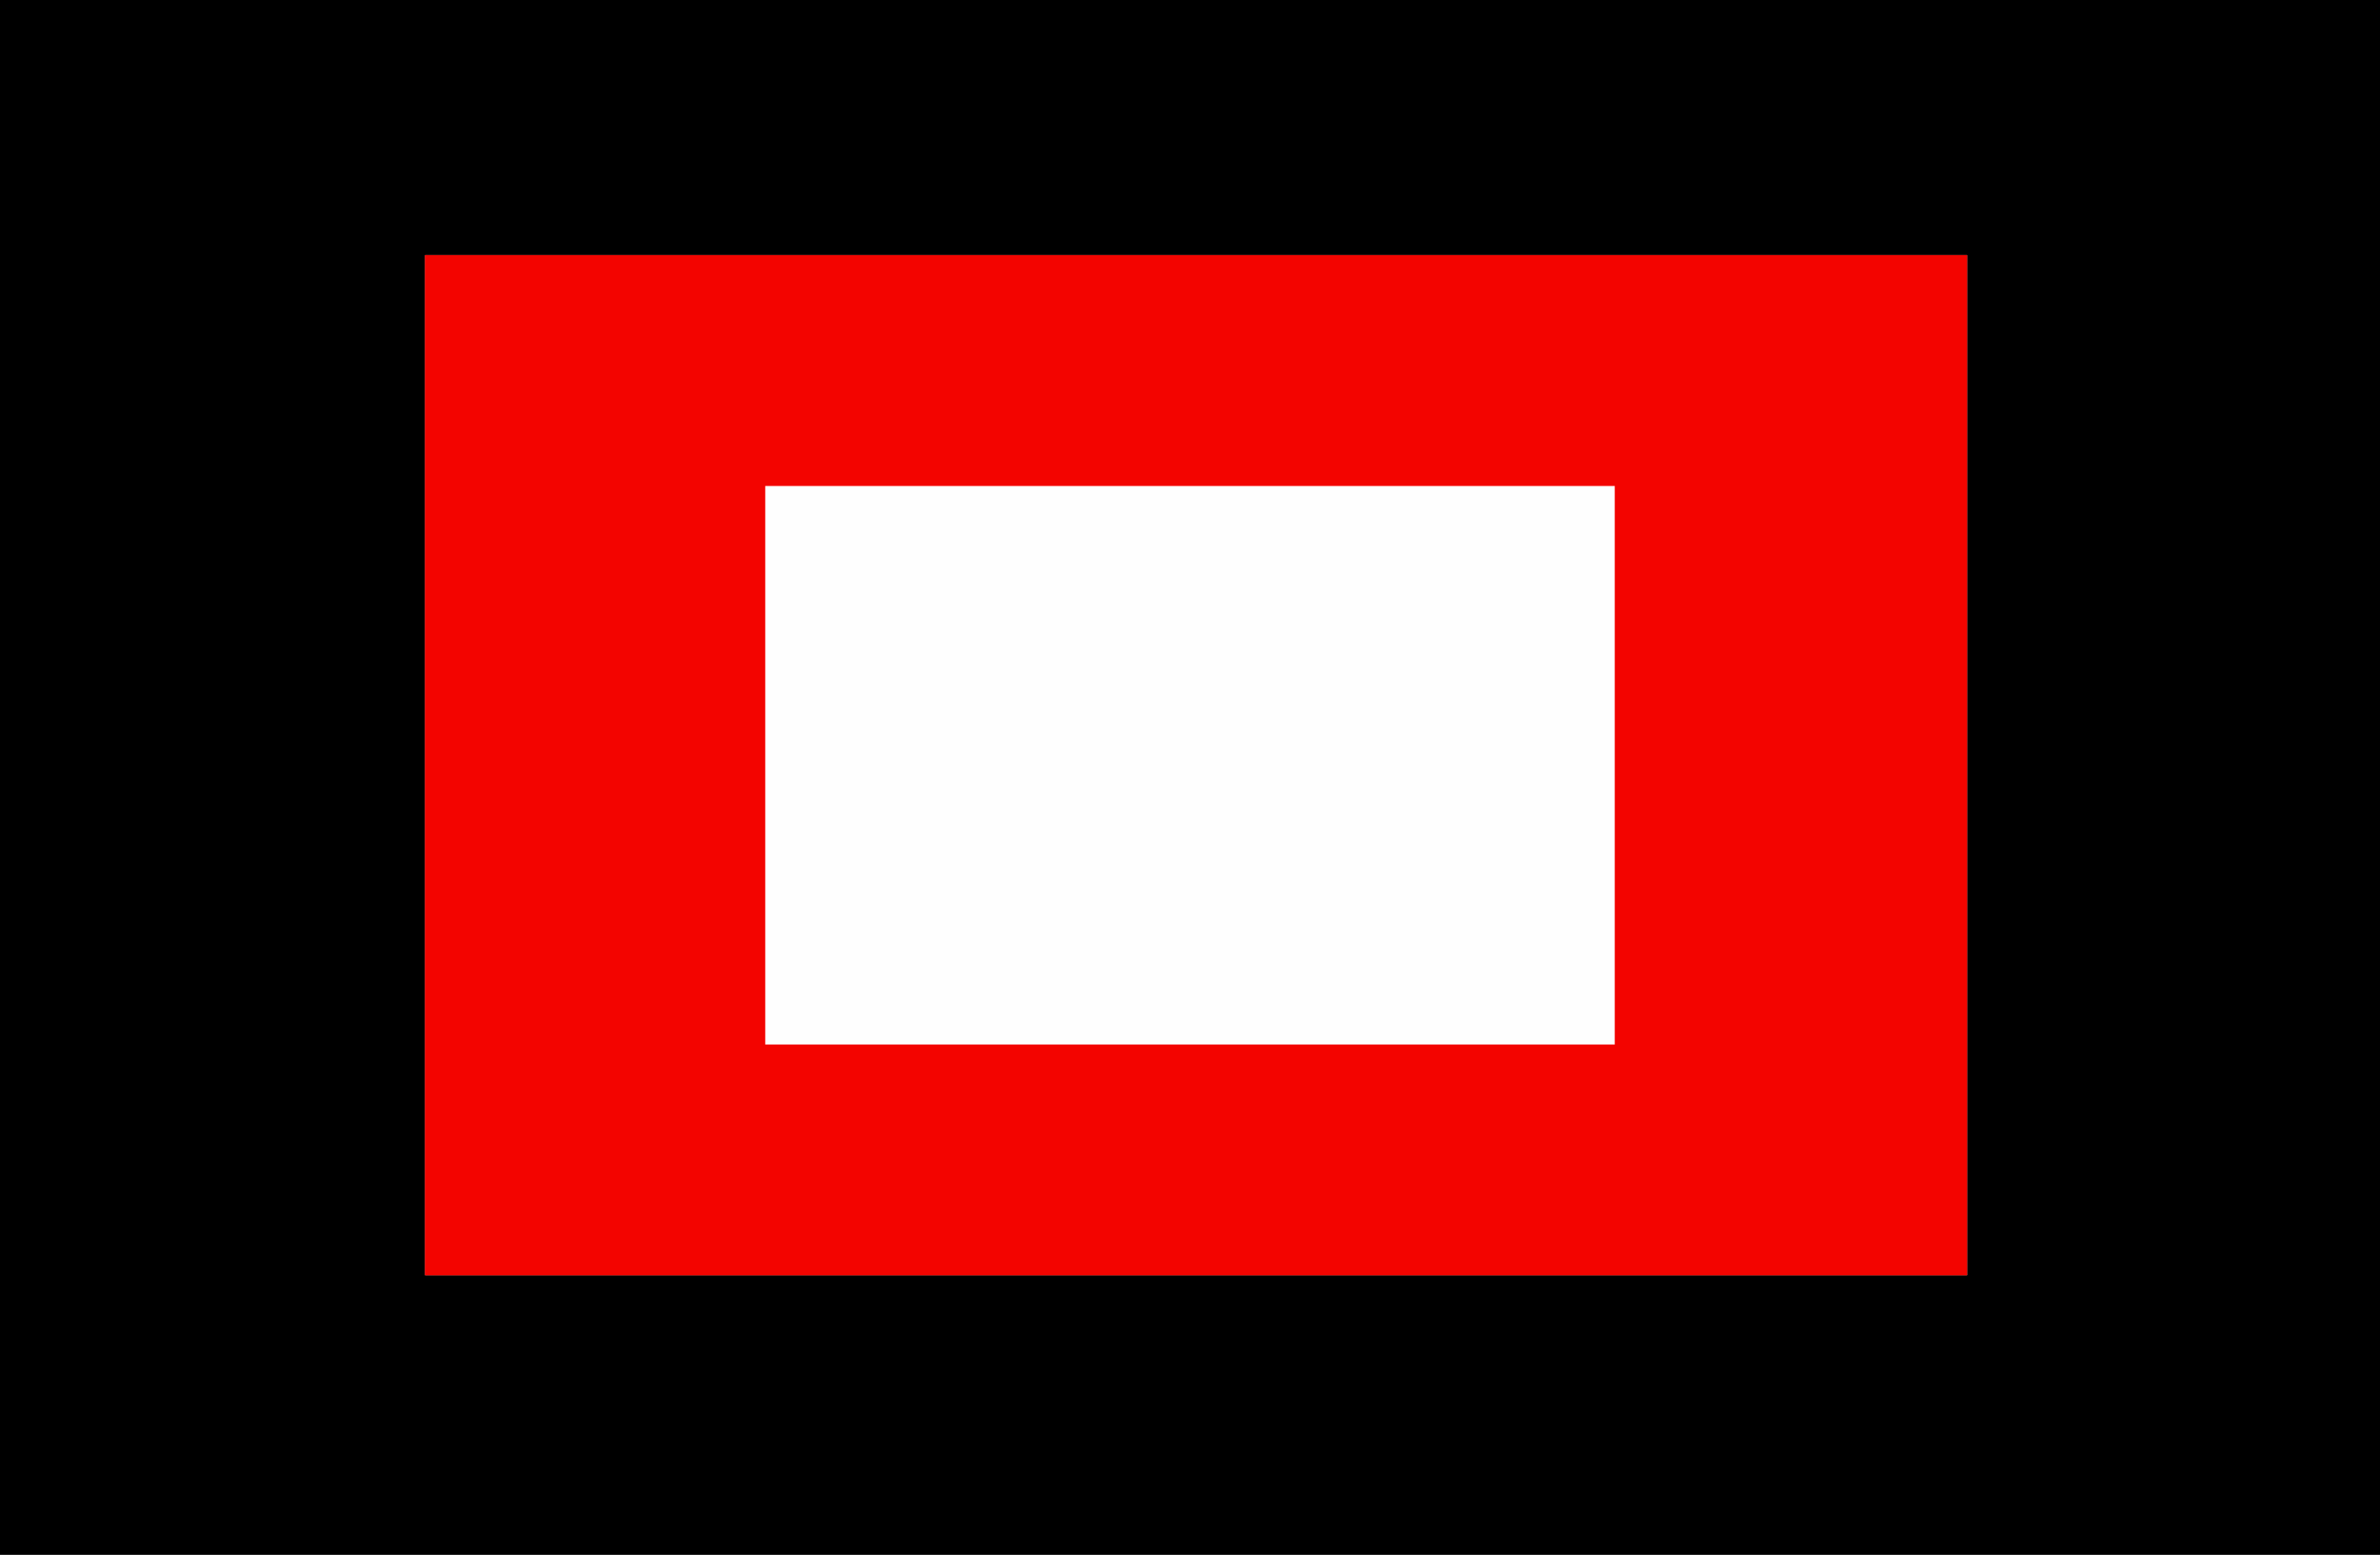 <?xml version="1.0" encoding="UTF-8" standalone="no"?>
<!-- Created with Inkscape (http://www.inkscape.org/) -->
<svg
   xmlns:dc="http://purl.org/dc/elements/1.1/"
   xmlns:cc="http://web.resource.org/cc/"
   xmlns:rdf="http://www.w3.org/1999/02/22-rdf-syntax-ns#"
   xmlns:svg="http://www.w3.org/2000/svg"
   xmlns="http://www.w3.org/2000/svg"
   xmlns:sodipodi="http://sodipodi.sourceforge.net/DTD/sodipodi-0.dtd"
   xmlns:inkscape="http://www.inkscape.org/namespaces/inkscape"
   id="svg2"
   sodipodi:version="0.32"
   inkscape:version="0.45.1"
   width="392"
   height="256"
   version="1.0"
   sodipodi:docbase="/home/jens/privado/wiki/svgconv/flags"
   sodipodi:docname="Rehobothflag.svg"
   inkscape:output_extension="org.inkscape.output.svg.inkscape">
  <rect width="100%" height="100%" fill="#333333" stroke="none"/>
  <defs
     id="defs5" />
  <sodipodi:namedview
     inkscape:window-height="991"
     inkscape:window-width="1278"
     inkscape:pageshadow="2"
     inkscape:pageopacity="0.0"
     guidetolerance="10.0"
     gridtolerance="10.0"
     objecttolerance="10.0"
     borderopacity="1.0"
     bordercolor="#666666"
     pagecolor="#ffffff"
     id="base"
     inkscape:zoom="1.4765625"
     inkscape:cx="238.69202"
     inkscape:cy="128"
     inkscape:window-x="0"
     inkscape:window-y="0"
     inkscape:current-layer="svg2" />
  <path
     style="opacity:1;fill:#fefefe"
     d="M 125.999,80 L 125.999,126 L 125.999,172 L 195.999,172 L 265.999,172 L 265.999,126 L 265.999,80 L 195.999,80 L 125.999,80 z "
     id="path2220" />
  <path
     style="opacity:1;fill:#fefefe"
     d="M 125.999,80 L 195.999,80 L 265.999,80 L 265.999,126 L 265.999,172 L 195.999,172 L 125.999,172 L 125.999,126 L 125.999,80 z "
     id="path2218" />
  <path
     style="opacity:1;fill:#fefefe"
     d="M 69.999,42 L 69.999,126 L 69.999,210 L 196.999,210 L 323.999,210 L 323.999,126 L 323.999,42 L 196.999,42 L 69.999,42 z "
     id="path2216" />
  <path
     style="opacity:1;fill:#fefefe"
     d="M 69.999,42 L 196.999,42 L 323.999,42 L 323.999,126 L 323.999,210 L 196.999,210 L 69.999,210 L 69.999,126 L 69.999,42 z "
     id="path2214" />
  <path
     style="opacity:1;fill:#fefefe"
     d="M 69.999,42 L 69.999,126 L 69.999,210 L 196.999,210 L 323.999,210 L 323.999,126 L 323.999,42 L 196.999,42 L 69.999,42 z "
     id="path2230" />
  <path
     style="opacity:1;fill:#fefefe"
     d="M 69.999,42 L 196.999,42 L 323.999,42 L 323.999,126 L 323.999,210 L 196.999,210 L 69.999,210 L 69.999,126 L 69.999,42 z "
     id="path2228" />
  <path
     style="opacity:1;fill:#fefefe"
     d="M 125.999,80 L 125.999,126 L 125.999,172 L 195.999,172 L 265.999,172 L 265.999,126 L 265.999,80 L 195.999,80 L 125.999,80 z "
     id="path2167" />
  <path
     style="opacity:1;fill:#f30400"
     d="M 69.999,42 L 69.999,126 L 69.999,210 L 196.999,210 L 323.999,210 L 323.999,126 L 323.999,42 L 196.999,42 L 69.999,42 z M 125.999,80 L 195.999,80 L 265.999,80 L 265.999,126 L 265.999,172 L 195.999,172 L 125.999,172 L 125.999,126 L 125.999,80 z "
     id="path2165" />
  <path
     id="path2163"
     d="M 0,128 L 0,-3.5527137e-14 L 196,-3.5527137e-14 L 392,-3.5527137e-14 L 392,128 L 392,256 L 196,256 L 0,256 L 0,128 z M 324,126 L 324,42 L 197,42 L 70,42 L 70,126 L 70,210 L 197,210 L 324,210 L 324,126 z "
     style="opacity:1;fill:#000000" />
  <path
     id="path2223"
     d="M 69.999,42 L 69.999,126 L 69.999,210 L 196.999,210 L 323.999,210 L 323.999,126 L 323.999,42 L 196.999,42 L 69.999,42 z M 125.999,80 L 195.999,80 L 265.999,80 L 265.999,126 L 265.999,172 L 195.999,172 L 125.999,172 L 125.999,126 L 125.999,80 z "
     style="opacity:1;fill:#f30400" />
</svg>
